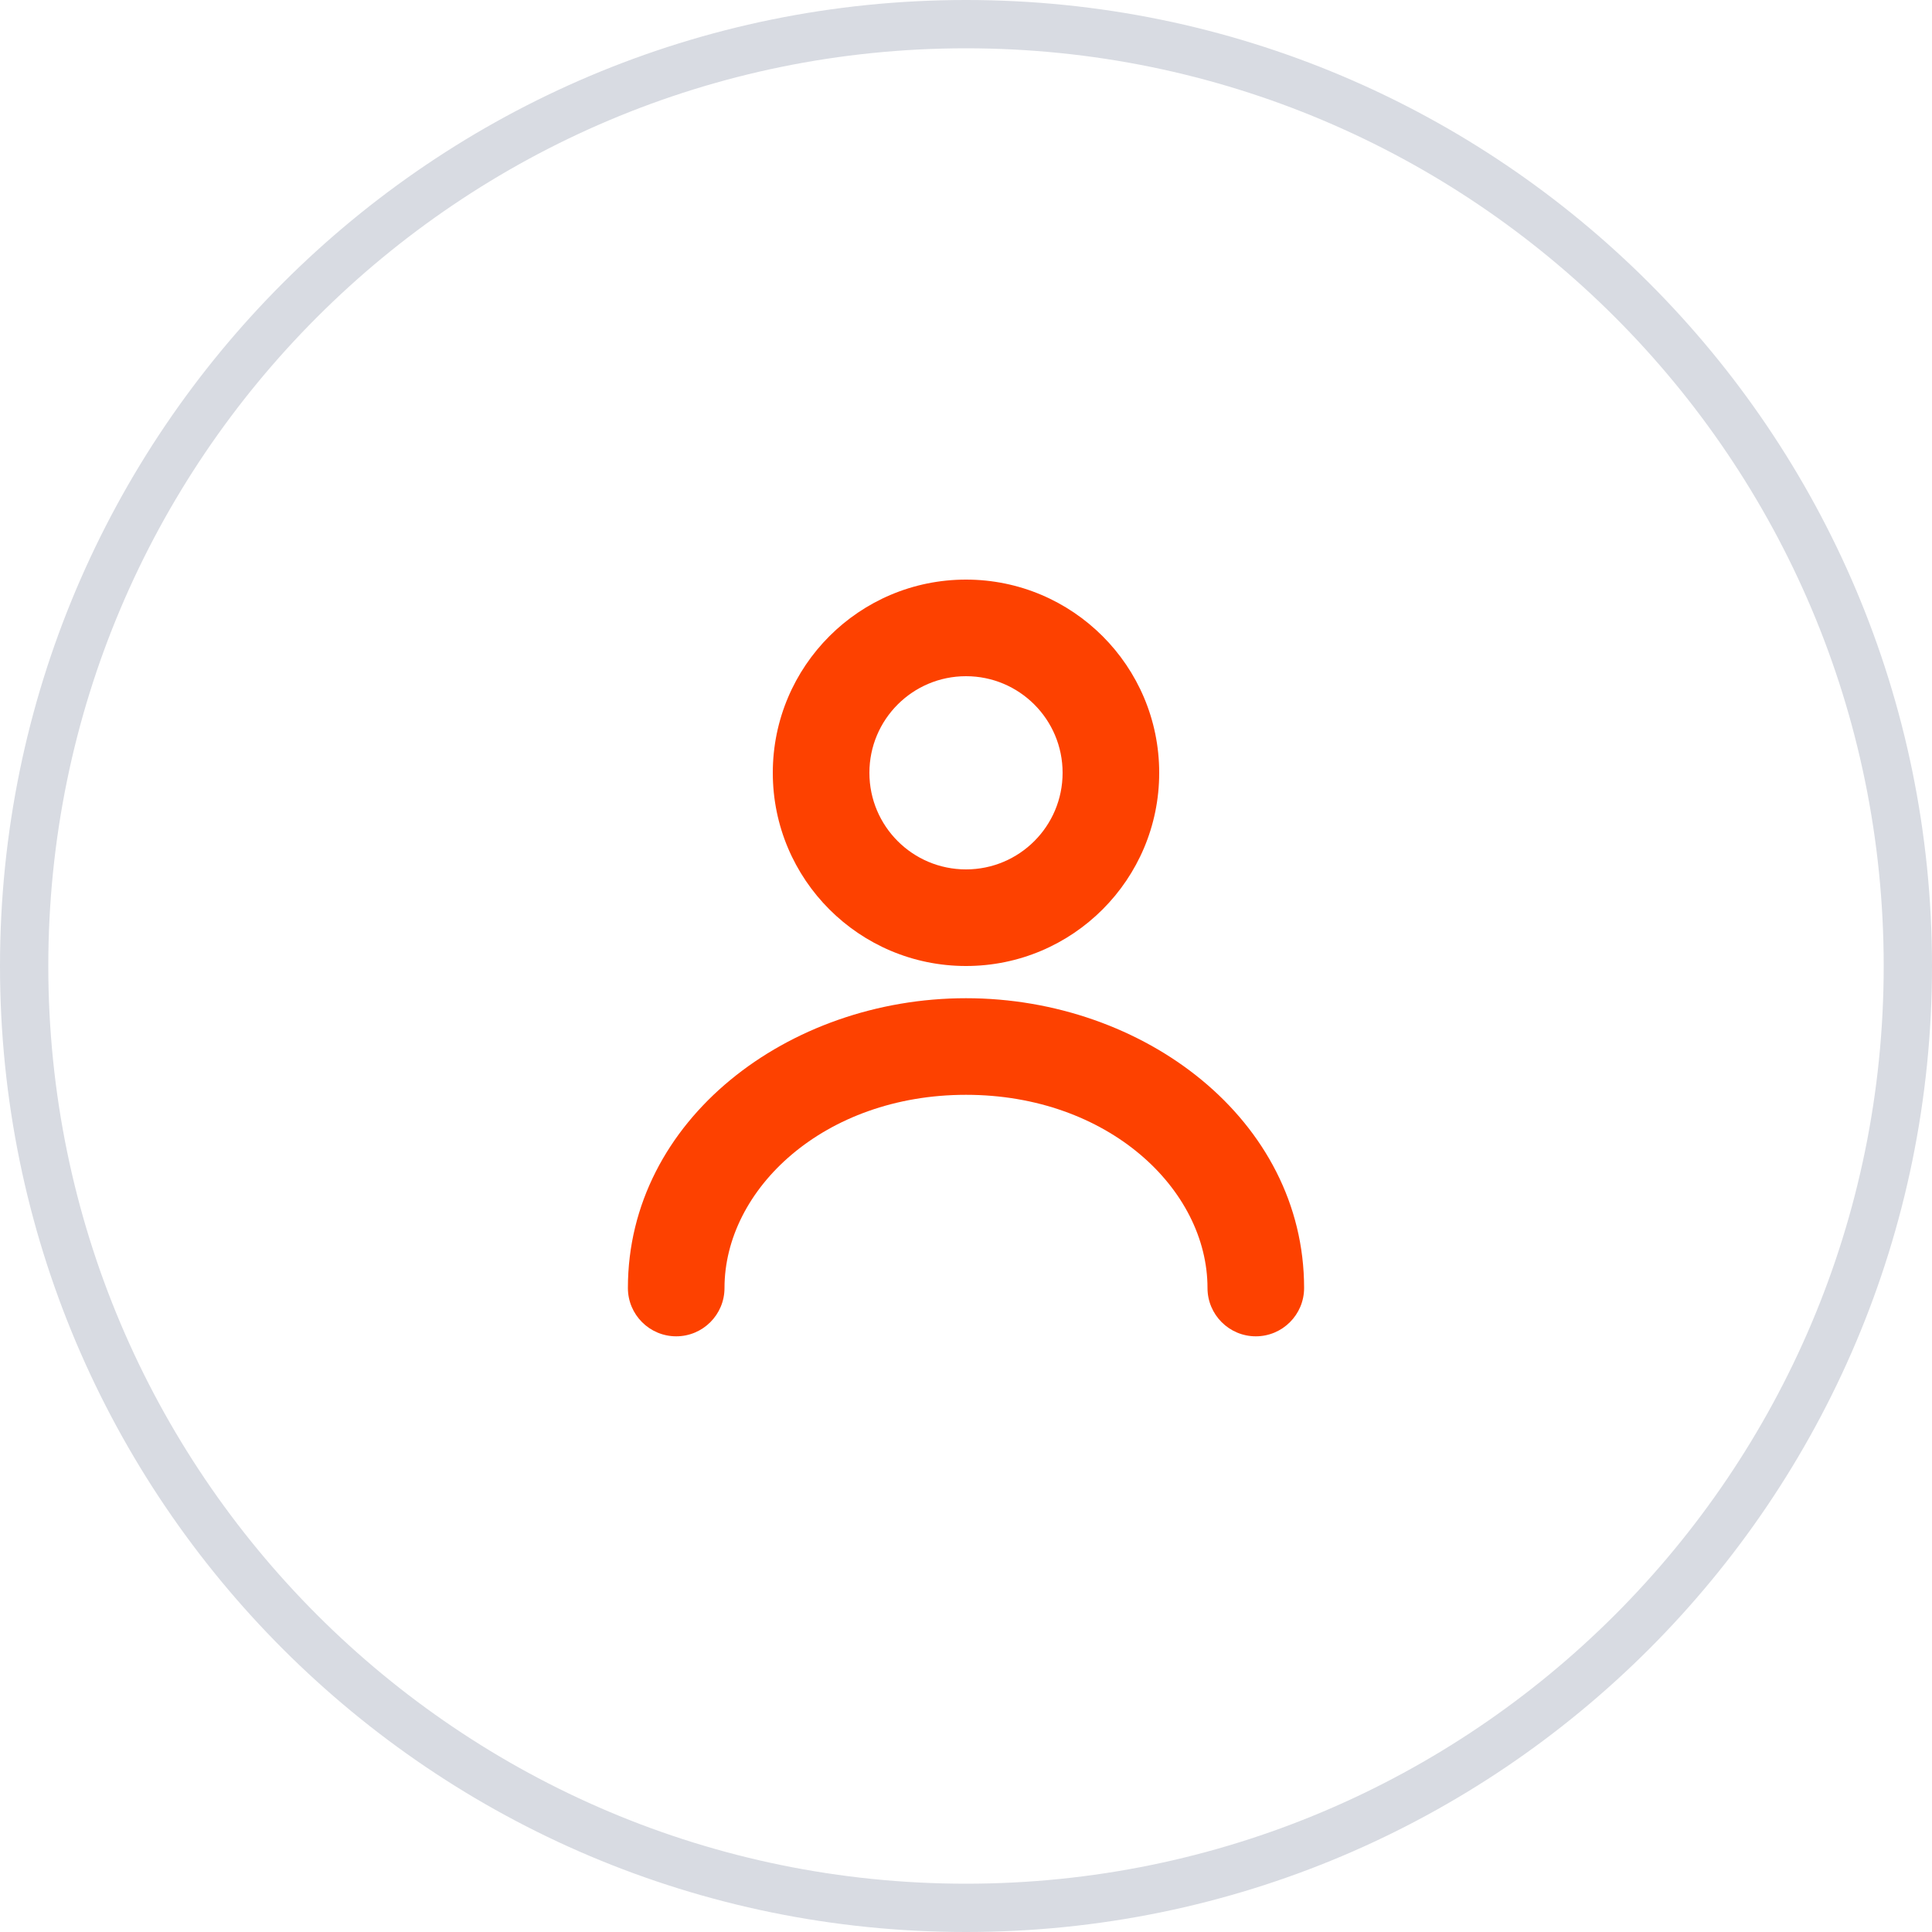 <svg width="40" height="40" viewBox="0 0 40 40" fill="none" xmlns="http://www.w3.org/2000/svg">
<path fill-rule="evenodd" clip-rule="evenodd" d="M20 39C30.493 39 39 30.493 39 20C39 9.507 30.493 1 20 1C9.507 1 1 9.507 1 20C1 30.493 9.507 39 20 39ZM20 40C31.046 40 40 31.046 40 20C40 8.954 31.046 0 20 0C8.954 0 0 8.954 0 20C0 31.046 8.954 40 20 40Z" fill="#d8dbe2"/>
<path fill-rule="evenodd" clip-rule="evenodd" d="M18 16C18 14.895 18.895 14 20 14C21.105 14 22 14.895 22 16C22 17.105 21.105 18 20 18C18.895 18 18 17.105 18 16ZM20 12C17.791 12 16 13.791 16 16C16 18.209 17.791 20 20 20C22.209 20 24 18.209 24 16C24 13.791 22.209 12 20 12ZM20 20.667C16.316 20.667 13 23.186 13 26.667C13 27.219 13.448 27.667 14 27.667C14.552 27.667 15 27.219 15 26.667C15 24.618 17.062 22.667 20 22.667C22.938 22.667 25 24.618 25 26.667C25 27.219 25.448 27.667 26 27.667C26.552 27.667 27 27.219 27 26.667C27 23.186 23.684 20.667 20 20.667Z" fill="#FD4100"/>
</svg>
